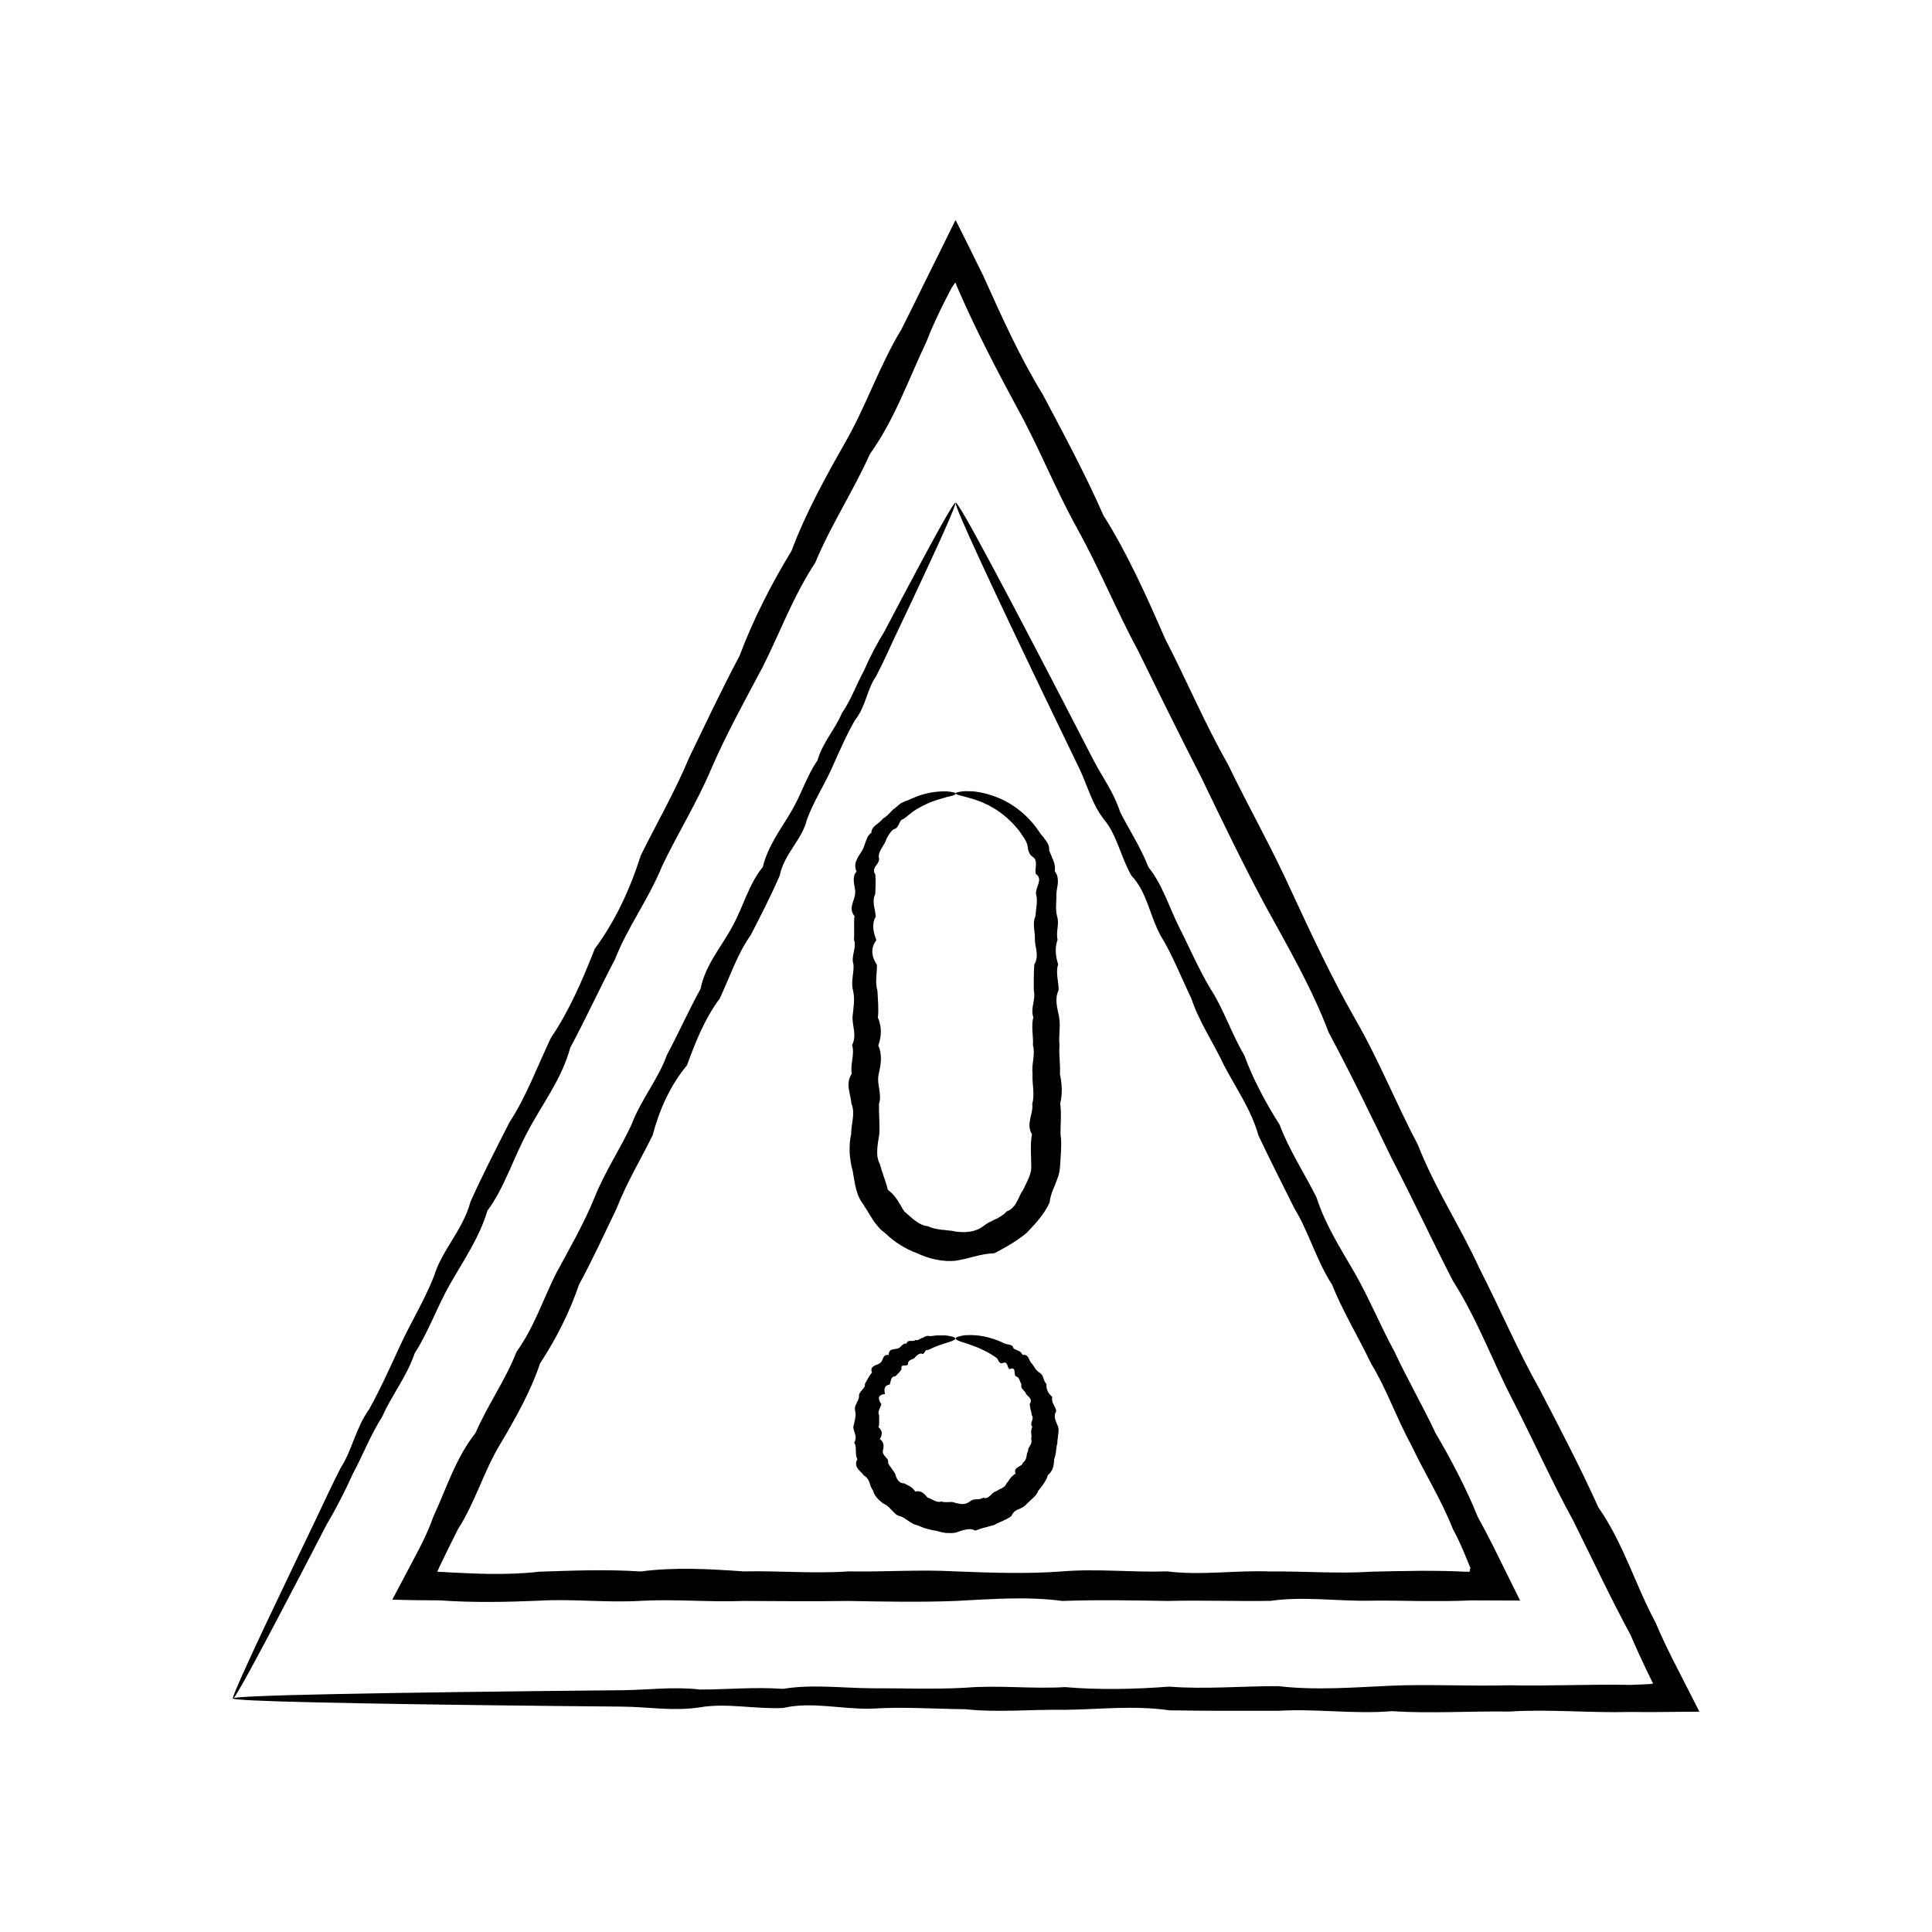 <?xml version="1.0" encoding="UTF-8"?>
<svg id="Calque_1" xmlns="http://www.w3.org/2000/svg" version="1.1" viewBox="0 0 200 200">
  <!-- Generator: Adobe Illustrator 29.0.1, SVG Export Plug-In . SVG Version: 2.1.0 Build 192)  -->
  <path d="M24.12,175.83c-.09-.04.43-1.28,1.5-3.62,1.06-2.33,2.68-5.76,4.8-10.18.71-1.47,1.47-3.06,2.28-4.75.8-1.7,1.64-3.51,2.6-5.39,1.16-1.78,1.53-4.09,2.91-6,1.14-2.04,2.14-4.27,3.21-6.59,1.06-2.32,2.47-4.59,3.5-7.17.8-2.69,3-4.8,3.78-7.71,1.21-2.71,2.61-5.43,4.04-8.24,1.74-2.66,2.86-5.73,4.29-8.74,1.89-2.79,3.25-5.94,4.54-9.22,2.12-2.87,3.64-6.13,4.77-9.68,1.63-3.3,3.52-6.56,5-10.11,1.68-3.45,3.33-7,5.21-10.52,1.41-3.75,3.25-7.37,5.4-10.91,1.45-3.89,3.49-7.57,5.59-11.28,2.12-3.7,3.49-7.85,5.77-11.62.73-1.43,1.43-2.88,2.15-4.33,1.15-2.32,2.3-4.66,3.46-7,.49.98.98,1.97,1.48,2.96.48.97.96,1.94,1.43,2.91,1.85,4.11,3.71,8.28,6.13,12.22,2.16,4.08,4.37,8.18,6.27,12.5,2.52,4.01,4.46,8.35,6.38,12.76,2.21,4.26,4.08,8.74,6.5,12.99,2.12,4.4,4.56,8.68,6.6,13.2,2.09,4.5,4.17,8.96,6.59,13.2,2.45,4.23,4.23,8.76,6.48,13,1.75,4.49,4.4,8.48,6.36,12.77,2.14,4.19,3.96,8.5,6.23,12.52,2.13,4.09,4.24,8.13,6.09,12.24,2.61,3.73,3.84,8.08,5.93,11.94.53,1.26,1.11,2.48,1.71,3.68.94,1.85,1.89,3.69,2.82,5.53-1.44.01-2.88.03-4.32.04-.52,0-1.03,0-1.54,0-.4,0-.81,0-1.22-.01-4.26.12-8.46-.31-12.59-.04-4.13-.06-8.19.22-12.18-.04-3.99.33-7.9-.28-11.74-.04-3.84,0-7.6.02-11.28-.05-3.68-.53-7.28-.09-10.79-.05-3.51-.06-6.94.3-10.28-.06-3.34-.04-6.59-.27-9.74-.06-3.16.08-6.22-.76-9.18-.07-2.96.13-5.83-.54-8.59-.07-2.76.43-5.42-.05-7.97-.07-2.56-.03-5-.05-7.34-.07-10.51-.11-18.78-.24-24.42-.37-2.82-.06-4.99-.13-6.44-.2-1.46-.07-2.21-.14-2.21-.21,0-.08.93-.16,2.72-.23,1.79-.08,4.45-.15,7.91-.22,6.91-.14,17.02-.28,29.78-.4,2.55-.03,5.21-.39,7.97-.07,2.76,0,5.63-.28,8.59-.07,2.96-.49,6.02-.09,9.18-.06,3.15-.02,6.4.13,9.74-.06,3.34-.28,6.77.14,10.28-.06,3.51.3,7.11.22,10.79-.05,3.68.29,7.44-.06,11.28-.05,3.84.45,7.75.13,11.74-.05,3.99-.16,8.05.07,12.18-.04,4.13.09,8.33-.12,12.59-.04.41-.02.81-.04,1.22-.05.36-.02.98-.04.87-.05l.21-.07c-.05-.07-.08-.12-.11-.16-.18-.37-.36-.74-.54-1.11-.58-1.21-1.15-2.45-1.68-3.7-2.09-3.86-3.97-7.89-5.98-11.92-2.17-3.95-4.03-8.12-6.13-12.22-2.14-4.08-3.72-8.51-6.27-12.5-2.16-4.18-4.16-8.5-6.38-12.76-2.09-4.32-4.19-8.68-6.5-12.99-1.74-4.59-4.21-8.85-6.6-13.2-2.34-4.37-4.47-8.8-6.59-13.2-2.23-4.35-4.37-8.69-6.48-13-2.28-4.23-4.08-8.64-6.36-12.77-2.29-4.12-3.99-8.48-6.23-12.51-2.19-4.06-4.29-8.1-6.09-12.24l-.06-.13-.03-.07-.06-.15-.14-.38c-.07.08-.16.2-.26.35l-.08.12-.04.06-.02.03-.06.12-.56,1.08c-.73,1.44-1.42,2.9-2,4.4-1.88,3.97-3.31,8.08-5.83,11.59-1.75,3.89-4.08,7.42-5.66,11.25-2.29,3.47-3.68,7.31-5.48,10.87-1.87,3.52-3.77,6.95-5.29,10.48-1.5,3.54-3.51,6.74-5.09,10.07-1.39,3.42-3.59,6.34-4.87,9.63-1.63,3.11-3.06,6.23-4.64,9.17-.89,3.29-2.95,5.89-4.41,8.69-1.5,2.78-2.38,5.76-4.16,8.18-.87,2.88-2.54,5.24-3.9,7.65-1.36,2.4-2.23,4.95-3.63,7.1-.82,2.44-2.41,4.38-3.34,6.53-1.26,1.99-2.05,4.08-3.05,5.93-.87,1.93-1.79,3.7-2.75,5.32-.86,1.66-1.67,3.22-2.42,4.67-2.27,4.35-4.04,7.7-5.26,9.95-1.23,2.26-1.91,3.41-1.99,3.37Z"/>
  <path d="M98.89,52.04c.09.04-.28.98-1.06,2.74-.78,1.76-1.97,4.33-3.53,7.65-.52,1.11-1.09,2.29-1.69,3.56-.59,1.28-1.2,2.64-1.93,4.04-.93,1.3-1.04,3.11-2.16,4.5-.88,1.52-1.61,3.2-2.39,4.95-.78,1.75-1.88,3.42-2.6,5.37-.49,2.07-2.36,3.53-2.81,5.78-.88,2.04-1.93,4.08-3.01,6.18-1.39,1.95-2.14,4.29-3.2,6.55-1.52,2.04-2.49,4.42-3.39,6.91-1.72,2.08-2.84,4.53-3.56,7.25-1.21,2.47-2.68,4.89-3.73,7.58-1.25,2.59-2.46,5.26-3.89,7.88-.97,2.85-2.34,5.57-4.04,8.17-.99,2.96-2.55,5.69-4.18,8.45-1.65,2.75-2.53,5.92-4.31,8.7-.54,1.07-1.07,2.15-1.6,3.24l-.36.74-.06.15c-.04.1-.08.19-.12.28.16,0,.3,0,.46.02.02,0,0,0,.04,0h.16s.32.03.32.03l.63.03c.42.02.85.04,1.27.06.85.04,1.7.07,2.55.08,1.7.02,3.42-.03,5.15-.23,3.45-.11,6.94-.26,10.46-.02,3.53-.47,7.09-.26,10.68-.01,3.59-.08,7.22.25,10.87,0,3.65.07,7.34-.21,11.05,0,3.71.14,7.39.28,11.05,0,3.66-.3,7.28.12,10.87,0,3.59.44,7.15-.14,10.68.01,3.53-.04,7.01.25,10.46.02,1.72-.04,3.44-.08,5.15-.09.85,0,1.7,0,2.55.02.42.01.85.02,1.27.04l.63.03h.32s.16.02.16.02c.04,0,.03,0,.04,0,.15-.18.05-.25.07-.26-.02-.02,0-.02.03-.05.01-.02.02-.04.03-.07,0,0,0,0,0-.01l-.04-.11-.09-.21-.17-.42c-.46-1.12-.93-2.24-1.51-3.29-1.21-3.06-2.95-5.82-4.31-8.7-1.54-2.8-2.55-5.81-4.17-8.45-1.33-2.79-2.93-5.39-4.04-8.17-1.63-2.52-2.39-5.42-3.89-7.88-1.28-2.57-2.56-5.08-3.73-7.57-.76-2.7-2.35-4.91-3.56-7.25-1.12-2.38-2.59-4.52-3.38-6.91-1.08-2.25-1.96-4.53-3.2-6.55-1.13-2.08-1.4-4.5-3.01-6.18-1.1-1.93-1.47-4.14-2.81-5.78-1.31-1.66-1.77-3.66-2.61-5.37-.83-1.72-1.63-3.37-2.39-4.95-3.42-7.09-6.07-12.68-7.84-16.52-1.77-3.83-2.66-5.91-2.53-5.98.07-.03.45.55,1.12,1.72.67,1.17,1.62,2.92,2.84,5.2,2.44,4.56,5.94,11.27,10.32,19.77.88,1.7,2.09,3.31,2.73,5.31.92,1.85,2.13,3.64,2.93,5.72,1.43,1.77,2.09,3.99,3.13,6.12,1.08,2.1,2.02,4.35,3.31,6.5,1.37,2.11,2.14,4.59,3.49,6.86.91,2.49,2.18,4.86,3.66,7.2.97,2.6,2.54,4.96,3.82,7.53.88,2.77,2.47,5.25,3.97,7.84,1.48,2.6,2.63,5.42,4.11,8.14,1.3,2.8,2.89,5.53,4.24,8.41,1.62,2.76,3.13,5.62,4.37,8.67.58,1.05,1.14,2.12,1.68,3.2.9,1.81,1.8,3.63,2.7,5.46-1.67,0-3.35-.01-5.03-.02-.46.02-.92.03-1.38.05-.42,0-.85.02-1.27.02-.85,0-1.7,0-2.55,0-1.71-.02-3.42-.06-5.15-.04-3.45.09-6.94-.48-10.46.02-3.53.06-7.09-.08-10.68.01-3.59-.06-7.22-.13-10.87,0-3.65-.49-7.34-.19-11.05,0-3.71.14-7.39.07-11.05,0-3.66.05-7.28.02-10.87,0-3.59.14-7.15-.21-10.68-.01-3.52.21-7.01-.22-10.46-.02-1.72.07-3.44.13-5.15.13-.85,0-1.7,0-2.55-.03-.42-.01-.85-.03-1.27-.05l-1.39-.08c-1.67,0-3.33-.03-4.89-.07.93-1.76,1.86-3.52,2.78-5.26.55-1.08,1.06-2.17,1.46-3.31,1.38-2.98,2.33-6.12,4.37-8.68,1.27-2.93,3.13-5.52,4.25-8.41,1.83-2.54,2.76-5.47,4.11-8.14,1.42-2.63,2.88-5.17,3.97-7.84,1.07-2.68,2.66-5.03,3.82-7.53.97-2.59,2.77-4.71,3.66-7.2,1.23-2.32,2.28-4.67,3.49-6.86.51-2.54,2.21-4.41,3.31-6.49,1.14-2.07,1.68-4.36,3.13-6.12.54-2.21,1.88-3.93,2.93-5.72,1.06-1.78,1.62-3.73,2.73-5.31.53-1.87,1.85-3.26,2.52-4.88.99-1.46,1.54-3.05,2.3-4.43.63-1.45,1.33-2.77,2.07-3.97.65-1.24,1.27-2.41,1.84-3.49,1.71-3.24,3.06-5.74,4-7.42.94-1.68,1.47-2.53,1.55-2.49Z"/>
  <path d="M98.91,82.19c0,.09-.32.2-.9.32-.57.18-1.43.36-2.41.87-.17.07-.33.18-.5.27-.17.1-.35.19-.52.32-.16.13-.33.26-.51.39-.17.14-.34.29-.54.42-.27.04-.36.31-.48.54-.12.23-.22.46-.53.52-.11.08-.21.16-.29.26-.08.1-.16.21-.23.32-.07.11-.14.23-.2.35-.05.13-.11.26-.16.39-.05.13-.13.25-.21.36-.07.12-.14.24-.21.37-.07.13-.14.25-.19.39-.04.14-.07.29-.06.45.11.35-.08.59-.27.86-.21.26-.34.58-.09.93,0,.16.02.32.03.48,0,.16,0,.32,0,.48,0,.34-.02.73-.04,1.09-.37.75,0,1.52.06,2.31-.45.79-.25,1.61.06,2.44-.61.83-.52,1.69.06,2.56.02.87-.22,1.77.05,2.67.04.91.15,1.84.05,2.79.41.95.39,1.91.04,2.89.44.98.27,1.97.04,2.98-.24,1.01.38,2.04.03,3.08-.02,1.04.1,2.09.03,3.16-.09.53-.19,1.07-.21,1.61-.03.57.05,1.02.28,1.46.06.22.12.44.19.67.08.22.16.43.22.65.16.43.3.86.41,1.33.2.17.4.32.55.49.15.18.29.35.42.54.07.1.12.2.18.3.07.1.13.2.19.3.06.1.12.21.18.32l.2.31c.1.07.19.15.27.23.09.08.18.15.27.23.18.16.36.33.56.46.38.3.83.54,1.33.59.44.22.93.3,1.4.36.25.01.49.05.73.08.24.01.48.05.73.11.98.14,2.05.07,2.86-.55.2-.14.39-.3.61-.4.22-.1.42-.22.64-.32.23-.09.43-.22.63-.35.1-.07.21-.13.3-.21.09-.08.17-.17.25-.26.12-.04.24-.09.35-.16.1-.07.19-.15.28-.24.09-.09.16-.18.24-.28.07-.1.12-.21.18-.32.12-.21.23-.43.32-.65.1-.22.23-.41.35-.61.2-.43.42-.84.6-1.28.08-.22.15-.45.2-.67.03-.23.04-.47.02-.7,0-.85-.12-2.03.08-3.07-.67-1.07.17-2.12.03-3.16.29-1.04-.04-2.07.03-3.08-.13-1.01.31-2.01.04-2.98.06-.98-.21-1.94.04-2.89-.33-.95.28-1.87.05-2.78,0-.91-.02-1.8.05-2.68.52-.87.09-1.72.06-2.56.05-.83-.3-1.65.06-2.44.04-.79.27-1.56.06-2.31-.04-.37.16-.75.26-1.1.05-.17.08-.34.05-.5-.03-.16-.11-.32-.32-.46-.12-.3,0-.63,0-.95.01-.32-.02-.65-.35-.84-.15-.1-.25-.22-.31-.35-.07-.12-.12-.26-.15-.4-.03-.14-.05-.29-.07-.44-.04-.14-.08-.27-.15-.4-.07-.12-.13-.24-.2-.36-.08-.11-.15-.22-.23-.33-.07-.11-.15-.22-.22-.33-.08-.1-.16-.2-.24-.3-.73-.89-1.55-1.55-2.32-2.04-.2-.11-.39-.22-.57-.33-.19-.1-.38-.17-.55-.26-.35-.18-.7-.27-1-.39-.61-.19-1.1-.32-1.44-.4-.34-.09-.51-.16-.51-.23,0-.08.22-.14.66-.2.11-.01.23-.03.37-.03.14,0,.29,0,.45.01.16.01.34.01.53.03.19.03.39.06.6.1.84.17,1.89.49,2.98,1.14,1.09.65,2.22,1.64,3.13,3.03.09.14.2.27.32.4.1.14.21.28.31.42.1.15.2.3.26.47.06.17.08.36.07.55.14.33.29.67.43,1.03.15.35.2.74.16,1.14.16.18.23.37.27.57.04.2.05.4.04.61-.03.39-.14.74-.15,1.12.02.75-.13,1.52.06,2.31.28.79-.14,1.61.06,2.44-.3.83-.22,1.69.06,2.56-.29.87.06,1.77.05,2.68-.45.91-.13,1.84.05,2.78.17.95-.07,1.91.04,2.89-.09.98.11,1.97.04,2.98.21,1.01.29,2.04.03,3.08.15,1.04.03,2.09.03,3.16.09.53.08,1.07.06,1.61-.01.5-.08,1.17-.11,1.8-.02.32-.09.63-.17.94-.11.31-.23.6-.34.9-.26.59-.49,1.16-.57,1.84-.54,1.2-1.45,2.17-2.35,3.12-1.02.85-2.17,1.51-3.37,2.13-.72.02-1.35.15-2,.32-.33.07-.65.17-.98.25-.34.07-.68.13-1.01.2-1.38.14-2.77-.2-3.99-.77-1.27-.46-2.42-1.21-3.37-2.13-.13-.1-.27-.2-.39-.31-.11-.12-.23-.24-.33-.37-.11-.13-.21-.25-.31-.38-.09-.14-.18-.27-.27-.41-.18-.27-.36-.55-.51-.83-.16-.28-.36-.54-.53-.82-.39-.53-.57-1.17-.71-1.8-.05-.32-.11-.64-.17-.94-.04-.32-.1-.63-.2-.94-.07-.31-.11-.63-.15-.95l-.03-.24c0-.08-.01-.14-.02-.21,0-.14-.01-.27-.01-.4,0-.54.03-1.08.16-1.61,0-1.07.45-2.12.03-3.16-.09-1.04-.65-2.07.03-3.08-.17-1.01.33-2.01.04-2.98.5-.98.03-1.94.04-2.89.1-.95.27-1.87.05-2.79-.24-.91.13-1.8.05-2.67-.29-.87.37-1.72.05-2.56.07-.83-.04-1.65.06-2.44-.67-.79,0-1.56.06-2.31.05-.38-.07-.73-.12-1.12-.02-.2-.03-.41,0-.61.03-.2.1-.4.27-.57-.19-.42-.17-.83,0-1.18.15-.36.38-.68.58-.99.1-.16.16-.32.21-.49.06-.17.12-.33.18-.49.06-.17.12-.33.2-.48.1-.14.21-.27.36-.38,0-.19.07-.35.16-.49.1-.13.22-.24.35-.35.13-.1.26-.2.37-.3.12-.1.24-.2.31-.33.29-.14.48-.35.69-.55.2-.2.36-.43.61-.56.19-.19.4-.36.61-.5.23-.12.46-.22.69-.28.21-.12.43-.19.63-.28.21-.08.4-.18.6-.23,1.17-.4,2.14-.42,2.76-.42.64.06.95.13.95.23Z"/>
  <path d="M98.91,138.56c0,.09-.16.19-.46.3-.15.05-.33.1-.54.17-.21.08-.45.16-.71.24-.18.06-.36.15-.56.22-.09.05-.19.1-.29.14-.1.05-.2.1-.32.13-.32-.14-.28.58-.66.35-.27.02-.49.21-.68.44-.19.22-.58.15-.69.53.02.29-.17.26-.37.27-.2,0-.38.04-.3.37-.07.16-.18.27-.29.4-.11.12-.23.23-.36.35-.26,0-.36.15-.43.32-.06.18-.08.37-.15.54-.55.06-.62.5-.48.97-.35.04-.57.16-.62.35-.05.19.04.44.24.71-.06.18-.14.36-.22.55-.04.09-.07.19-.08.29,0,.1.02.21.07.32,0,.2-.01.4,0,.6.01.2,0,.4-.06.61.19.21.32.4.33.6,0,.1-.01.2-.05.31-.03.11-.08.22-.15.33.48.35.42.75.31,1.25-.04.24.13.42.28.6.16.17.32.33.26.61.07.21.23.38.36.57.12.19.27.36.38.56.03.12.06.24.11.36.05.11.1.22.18.31.07.09.16.18.26.24.11.06.25.09.4.09.21.12.42.23.62.34.2.12.36.29.51.5.64-.14.92.23,1.28.64.24.04.44.2.67.3.23.09.46.19.73.1.24.07.49.06.74.06.25-.03.49-.03.74.08.25.06.5.11.76.12.25-.01.5-.09.72-.26.21-.19.44-.23.69-.23.25,0,.5-.04.71-.17.31.13.52-.04.7-.2.2-.16.33-.39.58-.44.2-.13.41-.23.63-.34.22-.1.4-.26.5-.5.07-.09.15-.18.21-.28.06-.1.13-.19.2-.28.07-.09.15-.17.24-.24.08-.08.17-.15.28-.21-.13-.39.03-.52.23-.66.2-.13.49-.23.52-.47.22-.14.32-.34.37-.57.04-.22.06-.45.17-.64,0-.23.12-.41.24-.61.12-.19.17-.41.08-.64.03-.1.04-.21.04-.31,0-.11-.03-.21-.03-.32-.02-.21,0-.41.12-.62-.18-.2-.12-.4-.04-.61.07-.21.12-.42-.02-.6l-.05-.29-.07-.28c-.05-.19-.07-.38-.1-.57.18-.26.14-.46.03-.62-.1-.17-.31-.28-.4-.44-.1-.38-.61-.48-.48-.97-.08-.16-.14-.33-.21-.5-.07-.16-.17-.31-.37-.36-.14-.1-.11-.35-.14-.55-.03-.21-.15-.34-.5-.19-.16-.06-.18-.27-.25-.44-.07-.16-.17-.3-.43-.2-.48.16-.45-.36-.69-.53-.22-.18-.46-.29-.68-.44-1.01-.59-1.91-.87-2.54-1.09-.63-.18-.99-.32-.99-.47,0-.08.11-.15.33-.21.22-.06.56-.15,1-.14.88-.03,2.21.12,3.73.87.29.15.81.02.92.51.15.11.34.16.52.25.18.08.33.21.41.42.31-.04.49.07.59.26.11.18.18.41.31.57.16.14.25.34.38.52.12.18.26.35.47.48.47.24.37.84.73,1.18-.05.55.17.95.6,1.34-.06.28,0,.52.12.75.06.12.12.24.18.35.05.12.09.25.11.38-.19.3-.17.55-.11.81.06.26.2.52.3.79.09.27.05.55.01.83-.02.14-.04.28-.05.42-.02.14-.04.28-.03.42-.15.55-.11,1.15-.34,1.7,0,.31-.04.62-.13.91-.1.29-.29.55-.53.76-.06.31-.24.57-.4.83-.16.27-.38.49-.57.75-.06.15-.13.29-.23.42-.1.12-.21.24-.33.35l-.35.33c-.12.11-.24.21-.35.33-.21.25-.52.39-.83.51-.3.13-.55.32-.7.69-.53.41-1.19.59-1.77.92-.33.08-.65.19-.98.27-.33.07-.65.19-.97.32-.38-.19-.71-.18-1.04-.1-.33.05-.67.2-1.01.31-.34.06-.7.05-1.04.03-.34-.05-.68-.14-1.01-.23-.34-.04-.67-.13-1-.22-.33-.09-.64-.24-.95-.36-.34-.05-.62-.26-.9-.44l-.21-.14c-.07-.05-.14-.1-.2-.14-.14-.09-.29-.16-.45-.2-.35-.07-.57-.34-.8-.57-.23-.23-.43-.49-.73-.64-.14-.08-.29-.16-.41-.27-.13-.1-.25-.21-.36-.33-.11-.12-.21-.24-.3-.38-.08-.14-.14-.29-.19-.46-.19-.25-.29-.56-.38-.86-.1-.3-.27-.54-.58-.72-.17-.25-.46-.46-.64-.72-.17-.26-.25-.57-.02-.96-.16-.26-.16-.57-.16-.86-.02-.29.02-.58-.18-.84.1-.16.14-.3.15-.44.02-.14,0-.28-.04-.41-.06-.27-.21-.54-.19-.82.06-.27.14-.54.18-.8.04-.26.09-.52.01-.8-.04-.14-.04-.27-.02-.4.03-.13.08-.25.14-.37.12-.24.24-.47.28-.71-.05-.28.12-.49.29-.68.16-.2.36-.37.31-.65.25-.41.42-.85.74-1.18-.16-.38,0-.56.2-.68.21-.12.48-.18.64-.31.18-.12.23-.35.33-.55.09-.2.25-.33.57-.28-.02-.32.11-.48.3-.55.2-.07.43-.07.62-.12.36-.1.48-.58.92-.51.05-.24.22-.29.41-.28.18,0,.37.03.48-.09.37.08.55-.21.83-.25.11-.08.24-.14.36-.17.13-.02.26-.01.4.02.24-.03.46-.07.67-.08.32,0,.59,0,.83,0,.24.01.44.06.6.09.32.07.48.16.48.25Z"/>
</svg>